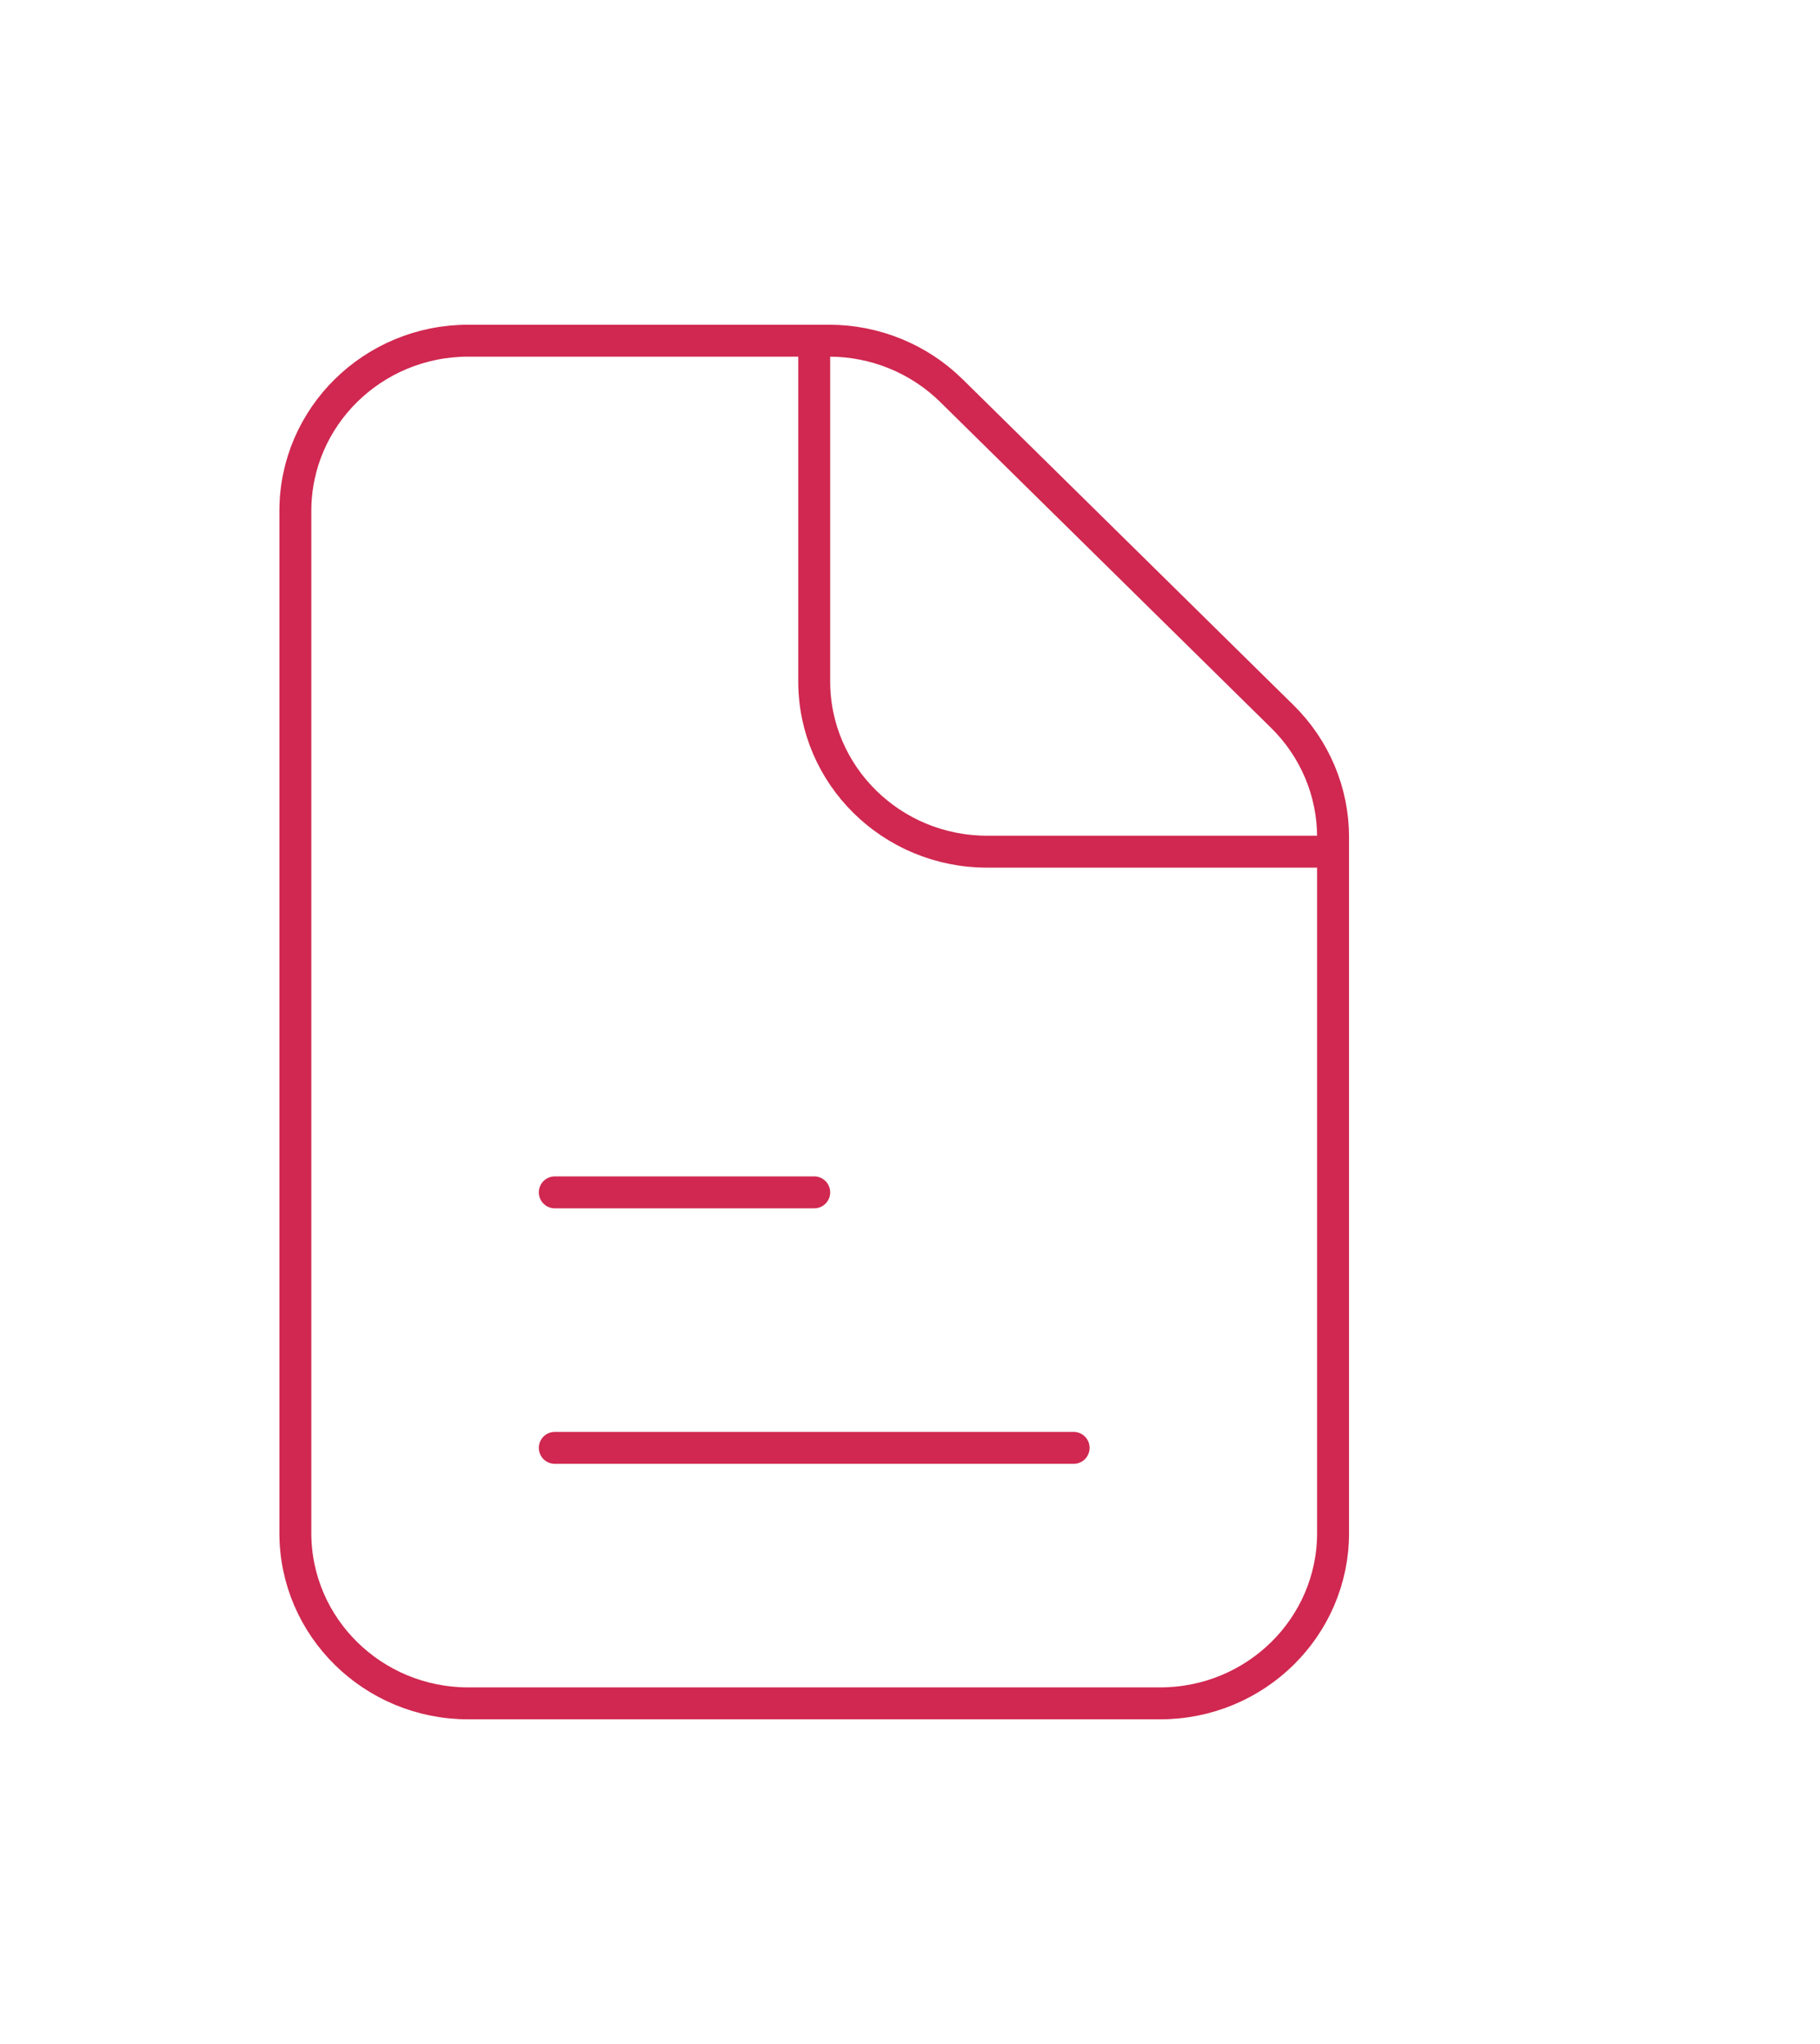 <?xml version="1.0" encoding="UTF-8"?> <svg xmlns="http://www.w3.org/2000/svg" width="57" height="64" viewBox="0 0 57 64" fill="none"><path d="M41.75 26.667H30.917C27.925 26.667 25.5 24.279 25.5 21.334V10.667M17.375 45.334H33.625M17.375 37.334H25.5M41.75 26.209V48C41.75 50.946 39.325 53.334 36.333 53.334H14.667C11.675 53.334 9.25 50.946 9.25 48V16C9.25 13.055 11.675 10.667 14.667 10.667H25.965C27.401 10.667 28.779 11.229 29.795 12.229L40.163 22.438C41.179 23.438 41.75 24.795 41.75 26.209Z" stroke="#D02850" stroke-linecap="round"></path></svg> 
